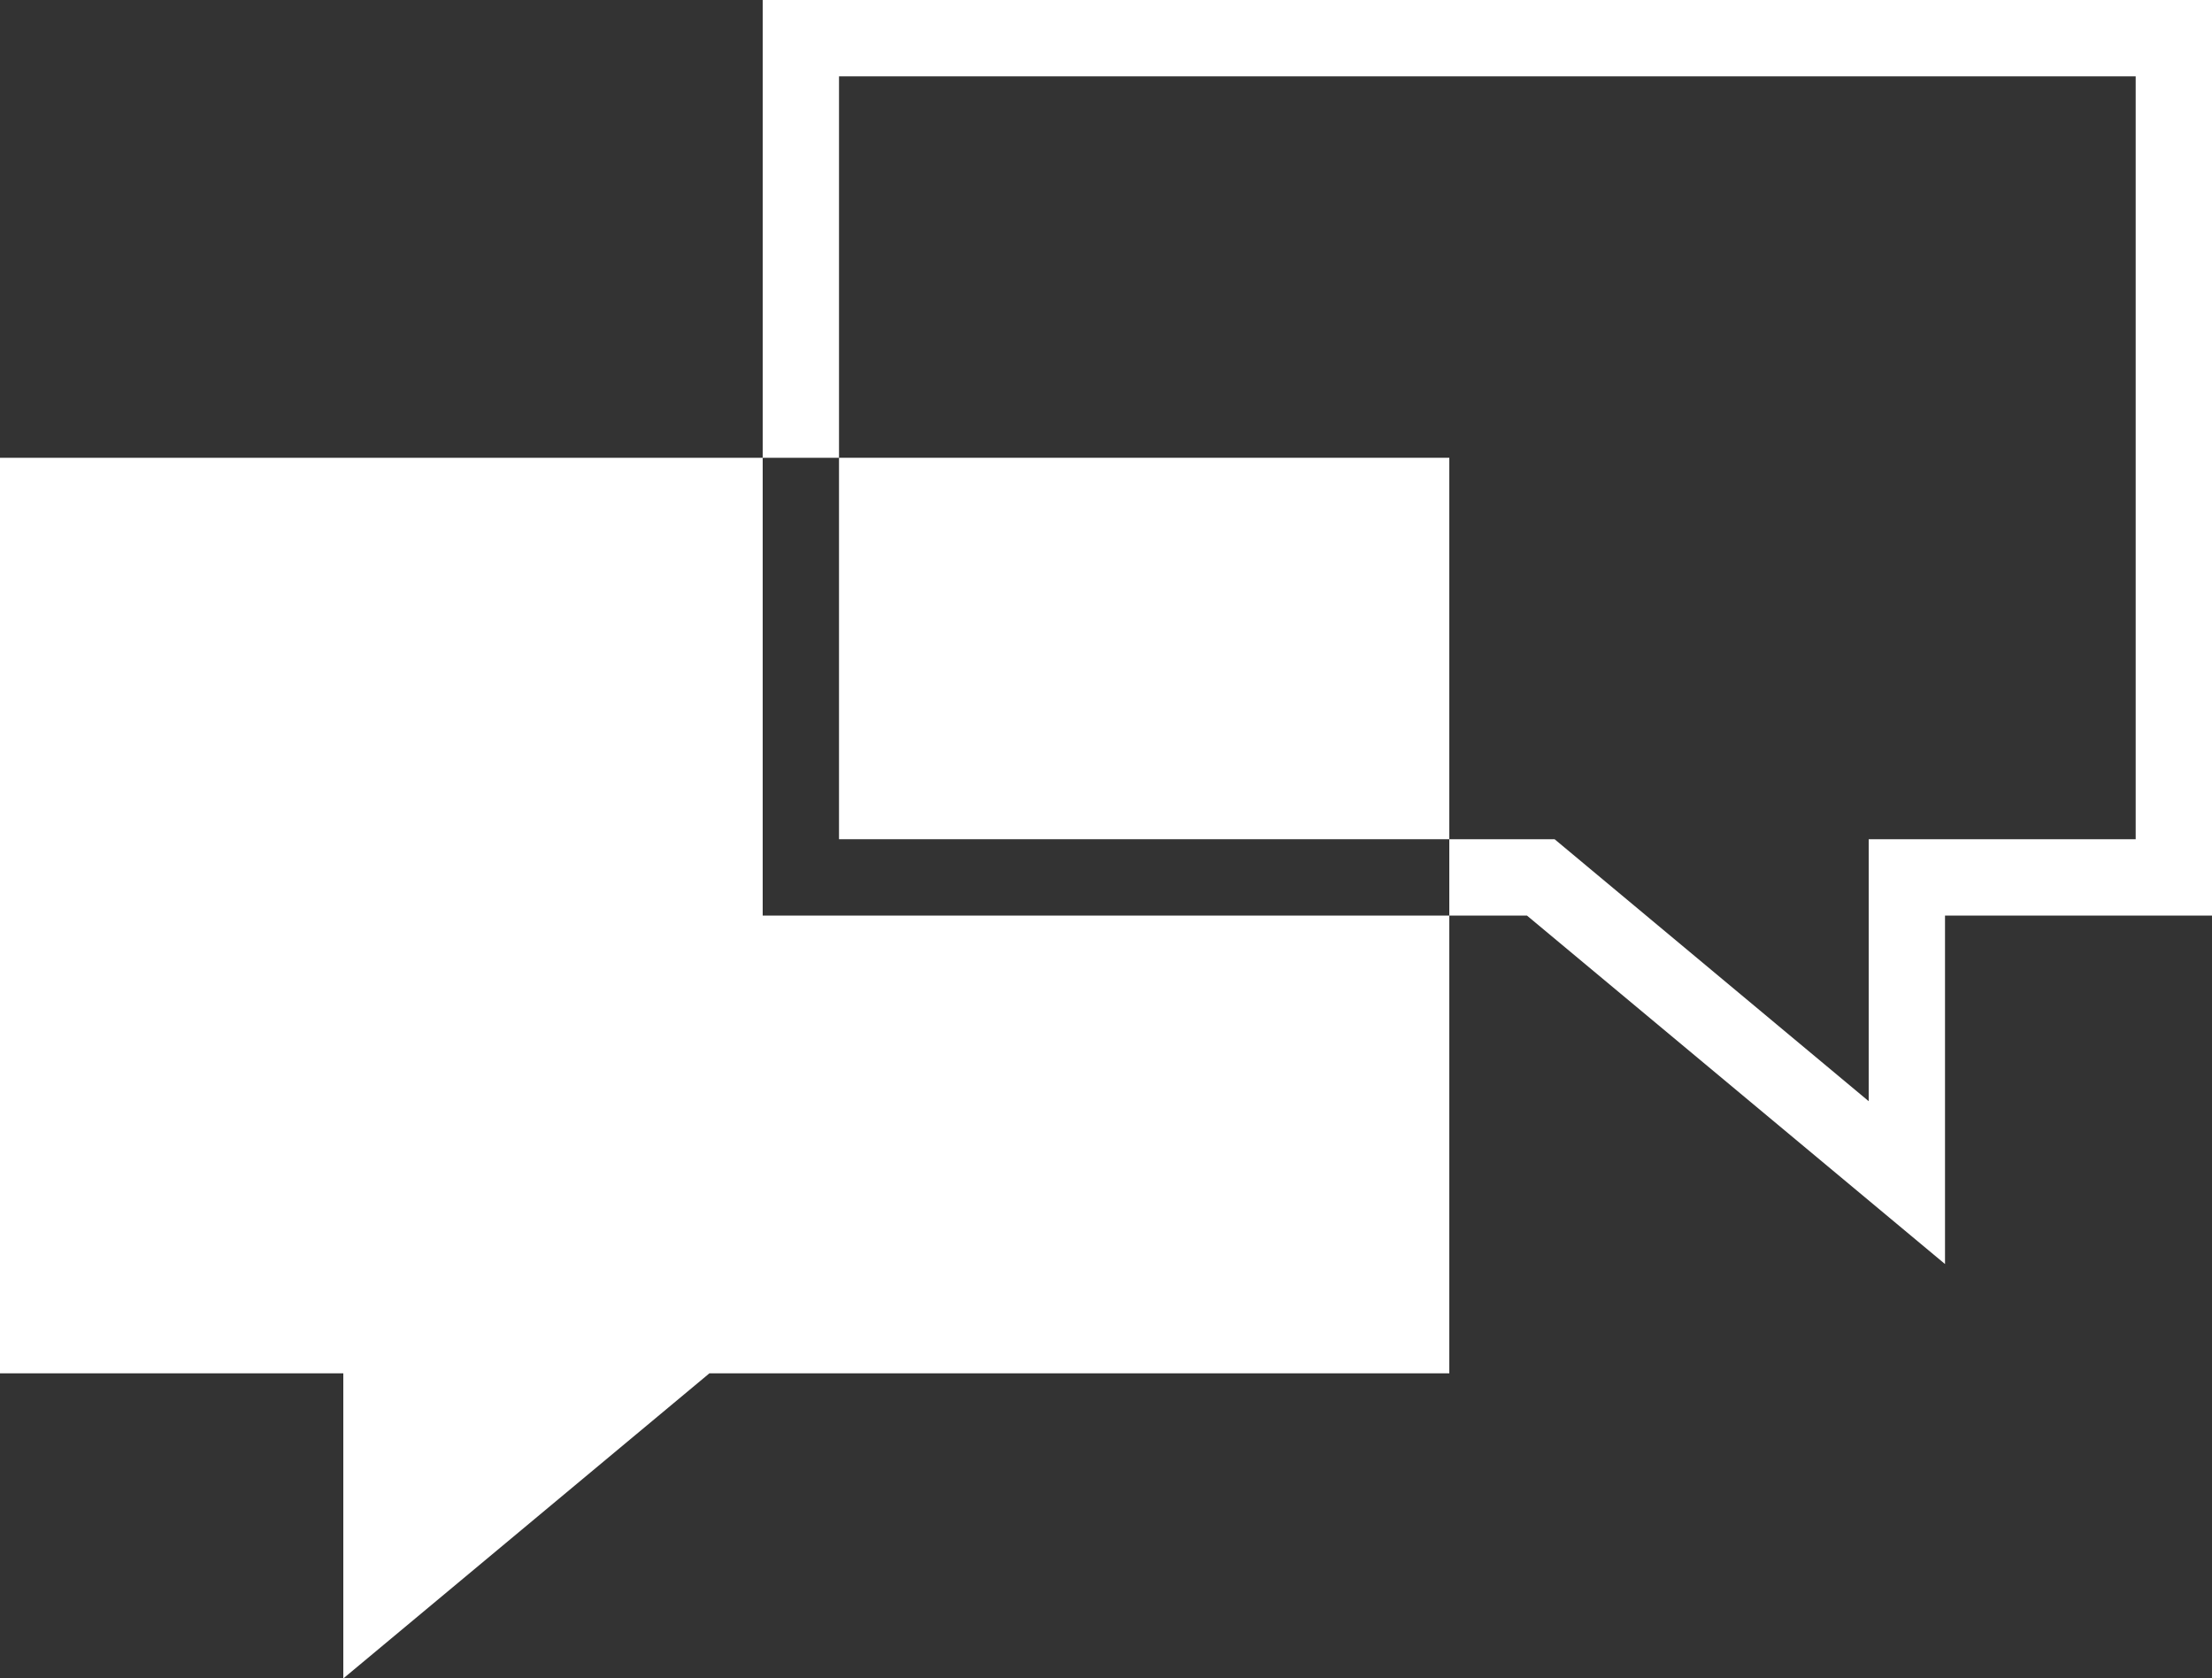 <svg xmlns="http://www.w3.org/2000/svg" viewBox="0 0 100 75.86"><rect x="0" y="0" width="100" height="75.86" fill="#333333" stroke="none"/><defs><style>.cls-1{fill:#fff;}</style></defs><g id="Ebene_2" data-name="Ebene 2"><g id="Icons_ekig" data-name="Icons ekig"><rect class="cls-1" x="37.93" y="20.69" width="27.59" height="17.24"/><polygon class="cls-1" points="34.48 20.69 0 20.69 0 62.07 15.52 62.07 15.52 75.86 32.07 62.07 65.52 62.07 65.52 41.38 34.48 41.38 34.48 20.69"/><polygon class="cls-1" points="34.48 0 34.48 20.69 37.93 20.69 37.93 3.45 96.55 3.45 96.55 37.93 84.48 37.93 84.48 49.77 70.28 37.93 65.52 37.93 65.52 41.38 69.03 41.38 87.93 57.13 87.93 41.38 100 41.38 100 0 34.48 0"/></g></g></svg>